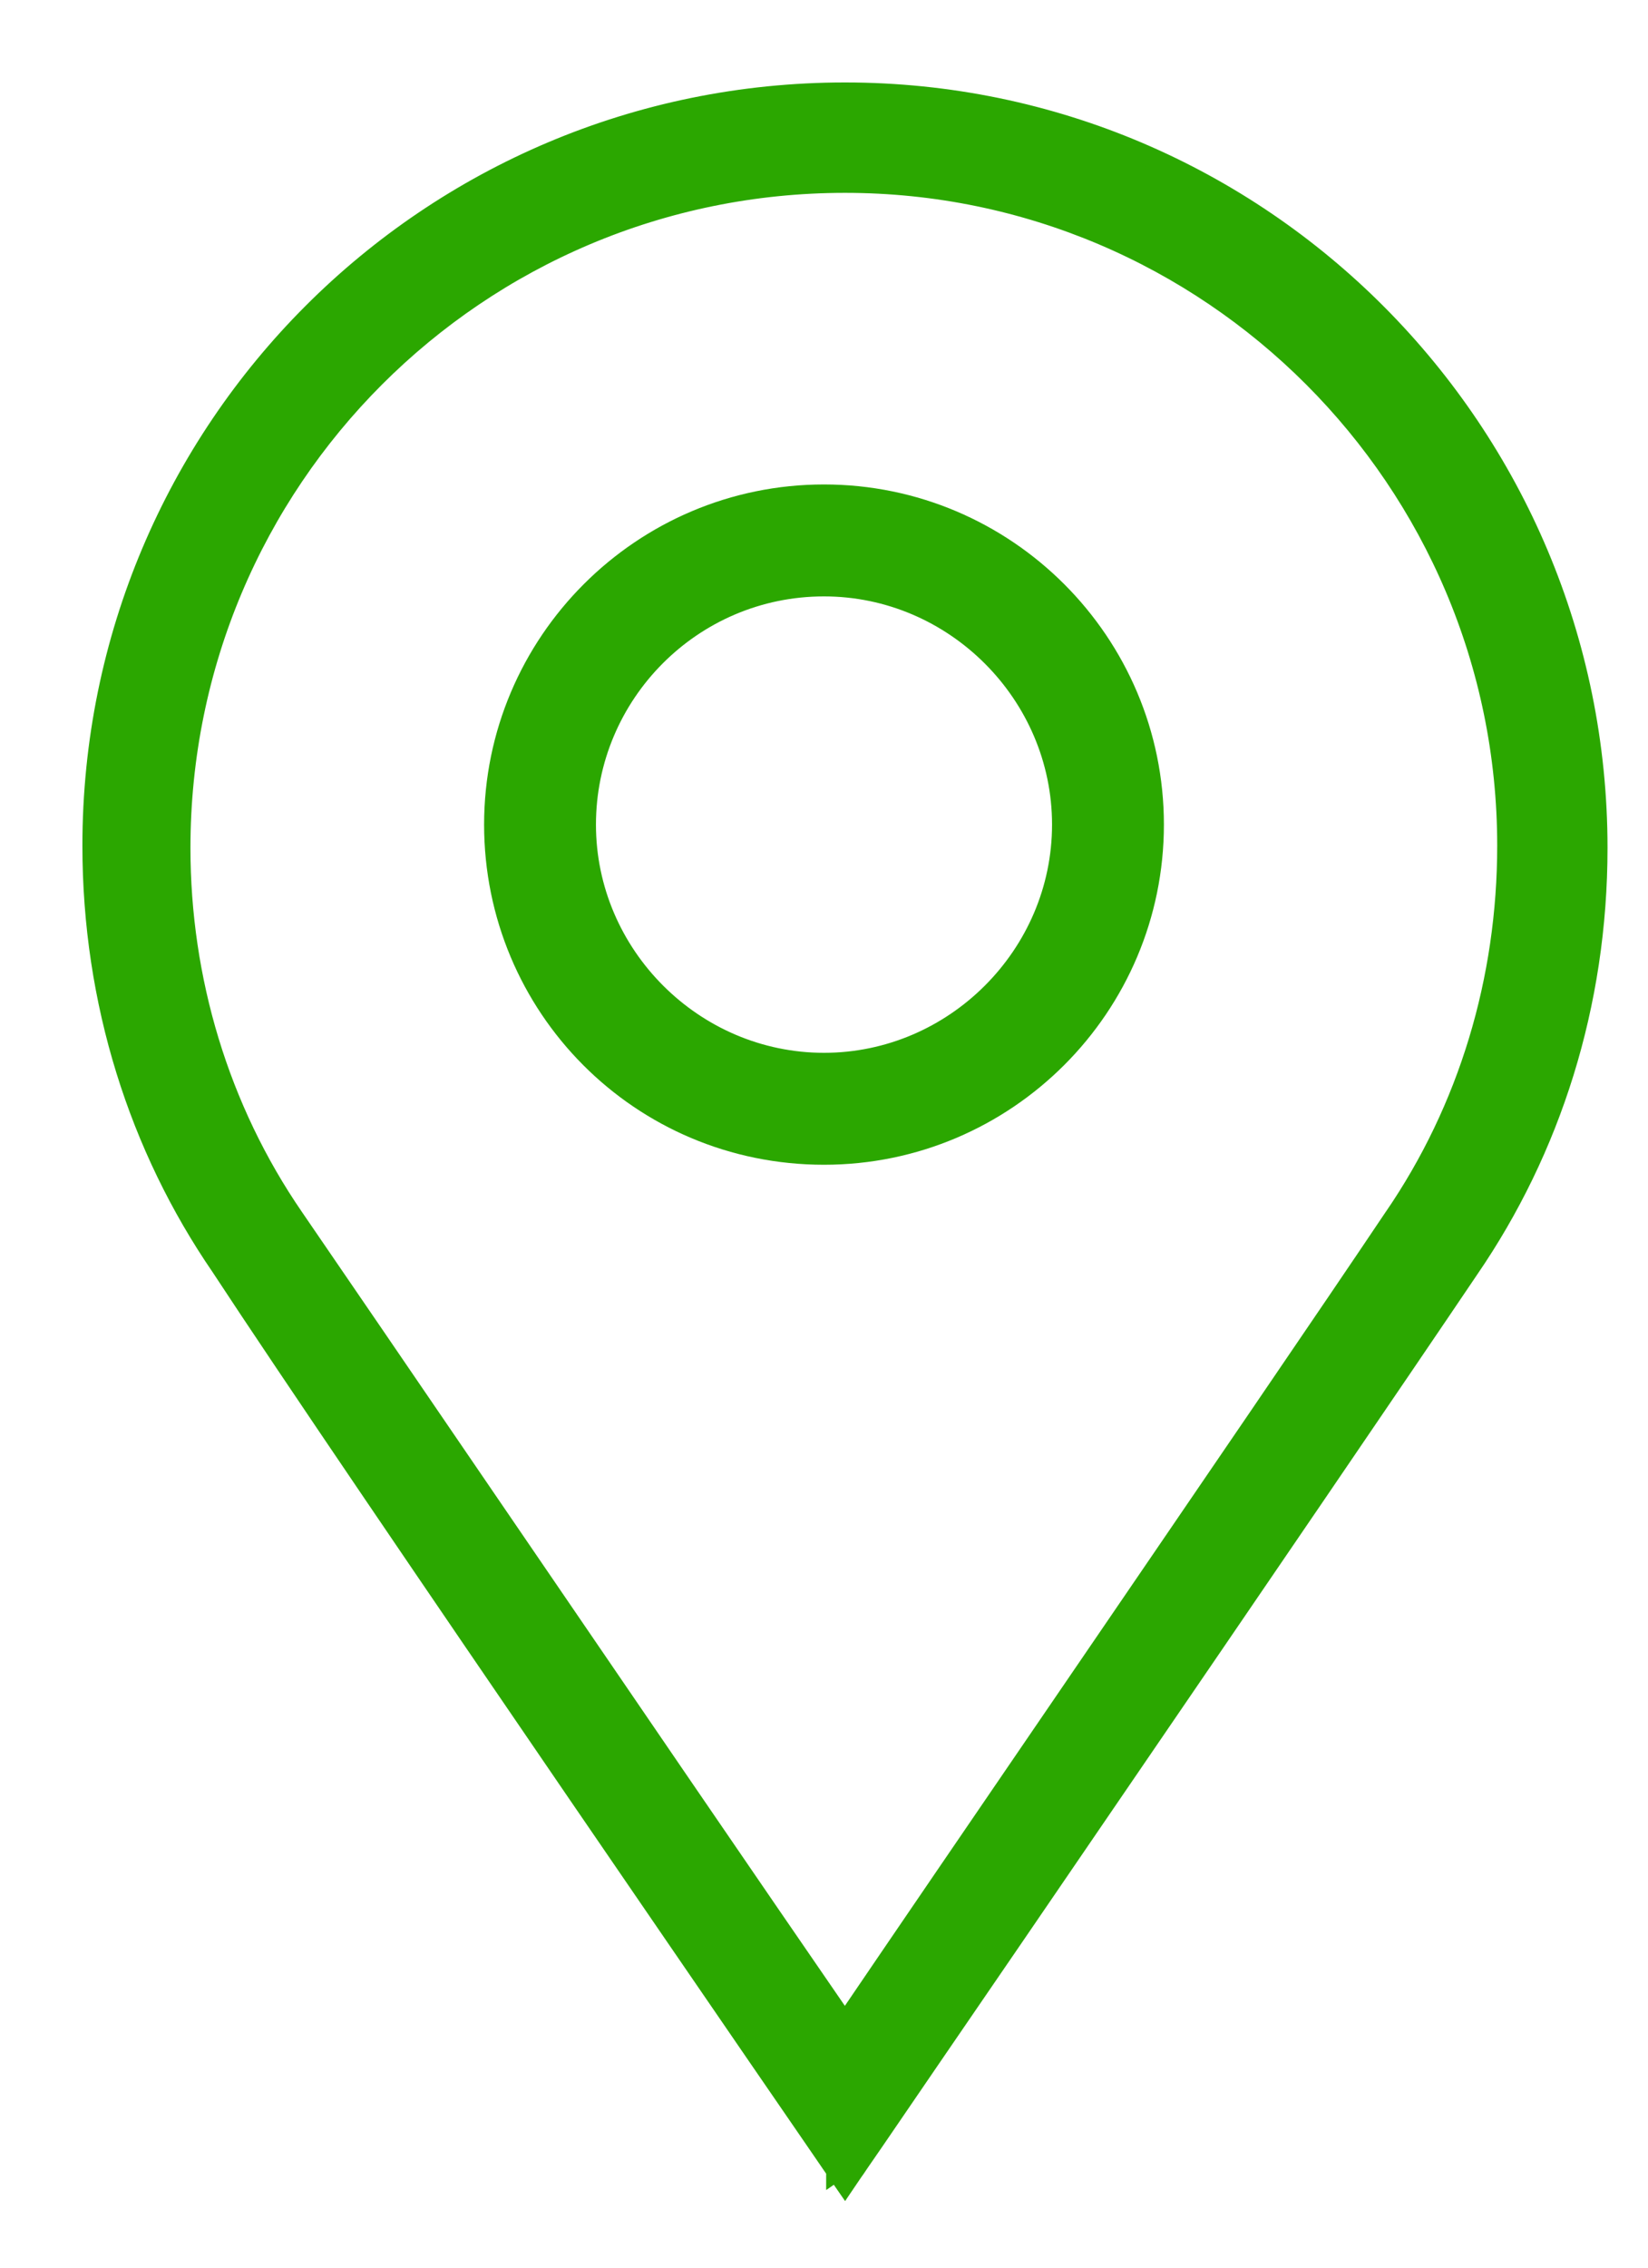 <svg width="16" height="22" viewBox="0 0 16 22" fill="none" xmlns="http://www.w3.org/2000/svg">
<path d="M8.204 21L8.286 21.056L8.286 21.056L8.287 21.055L8.289 21.052L8.3 21.037L8.339 20.979L8.49 20.76L9.037 19.96C9.496 19.291 10.121 18.378 10.786 17.404C12.117 15.458 13.61 13.271 14.259 12.309C15.054 11.151 15.507 9.745 15.507 8.226C15.507 4.189 12.241 0.9 8.204 0.9C4.166 0.9 0.9 4.166 0.9 8.204C0.9 9.722 1.353 11.129 2.147 12.286C2.786 13.261 4.279 15.453 5.613 17.402C6.28 18.376 6.907 19.29 7.367 19.96C7.597 20.295 7.786 20.569 7.917 20.76L8.068 20.98L8.108 21.037L8.118 21.052L8.12 21.055L8.121 21.056L8.121 21.057L8.204 21ZM8.204 21L8.121 21.057L8.204 21.177L8.286 21.056L8.204 21ZM13.535 11.816L13.534 11.817C12.95 12.688 11.647 14.593 10.409 16.405C9.56 17.647 8.741 18.845 8.203 19.637C7.379 18.442 5.929 16.32 4.699 14.52C3.926 13.388 3.239 12.383 2.85 11.816L2.85 11.816C2.123 10.759 1.749 9.504 1.749 8.226C1.749 4.657 4.635 1.771 8.204 1.771C11.75 1.771 14.636 4.657 14.636 8.204C14.636 9.504 14.261 10.759 13.535 11.816Z" fill="#2BA700" stroke="#2BA700" stroke-width="0.2"/>
<path d="M8 4.85C6.263 4.85 4.85 6.263 4.85 8C4.85 9.736 6.246 11.15 8 11.15C9.737 11.15 11.15 9.737 11.15 8C11.15 6.263 9.737 4.85 8 4.85ZM8 10.364C6.704 10.364 5.636 9.296 5.636 8C5.636 6.704 6.689 5.636 8 5.636C9.296 5.636 10.364 6.704 10.364 8C10.364 9.296 9.296 10.364 8 10.364Z" fill="#2BA700" stroke="#2BA700" stroke-width="0.3"/>
</svg>
